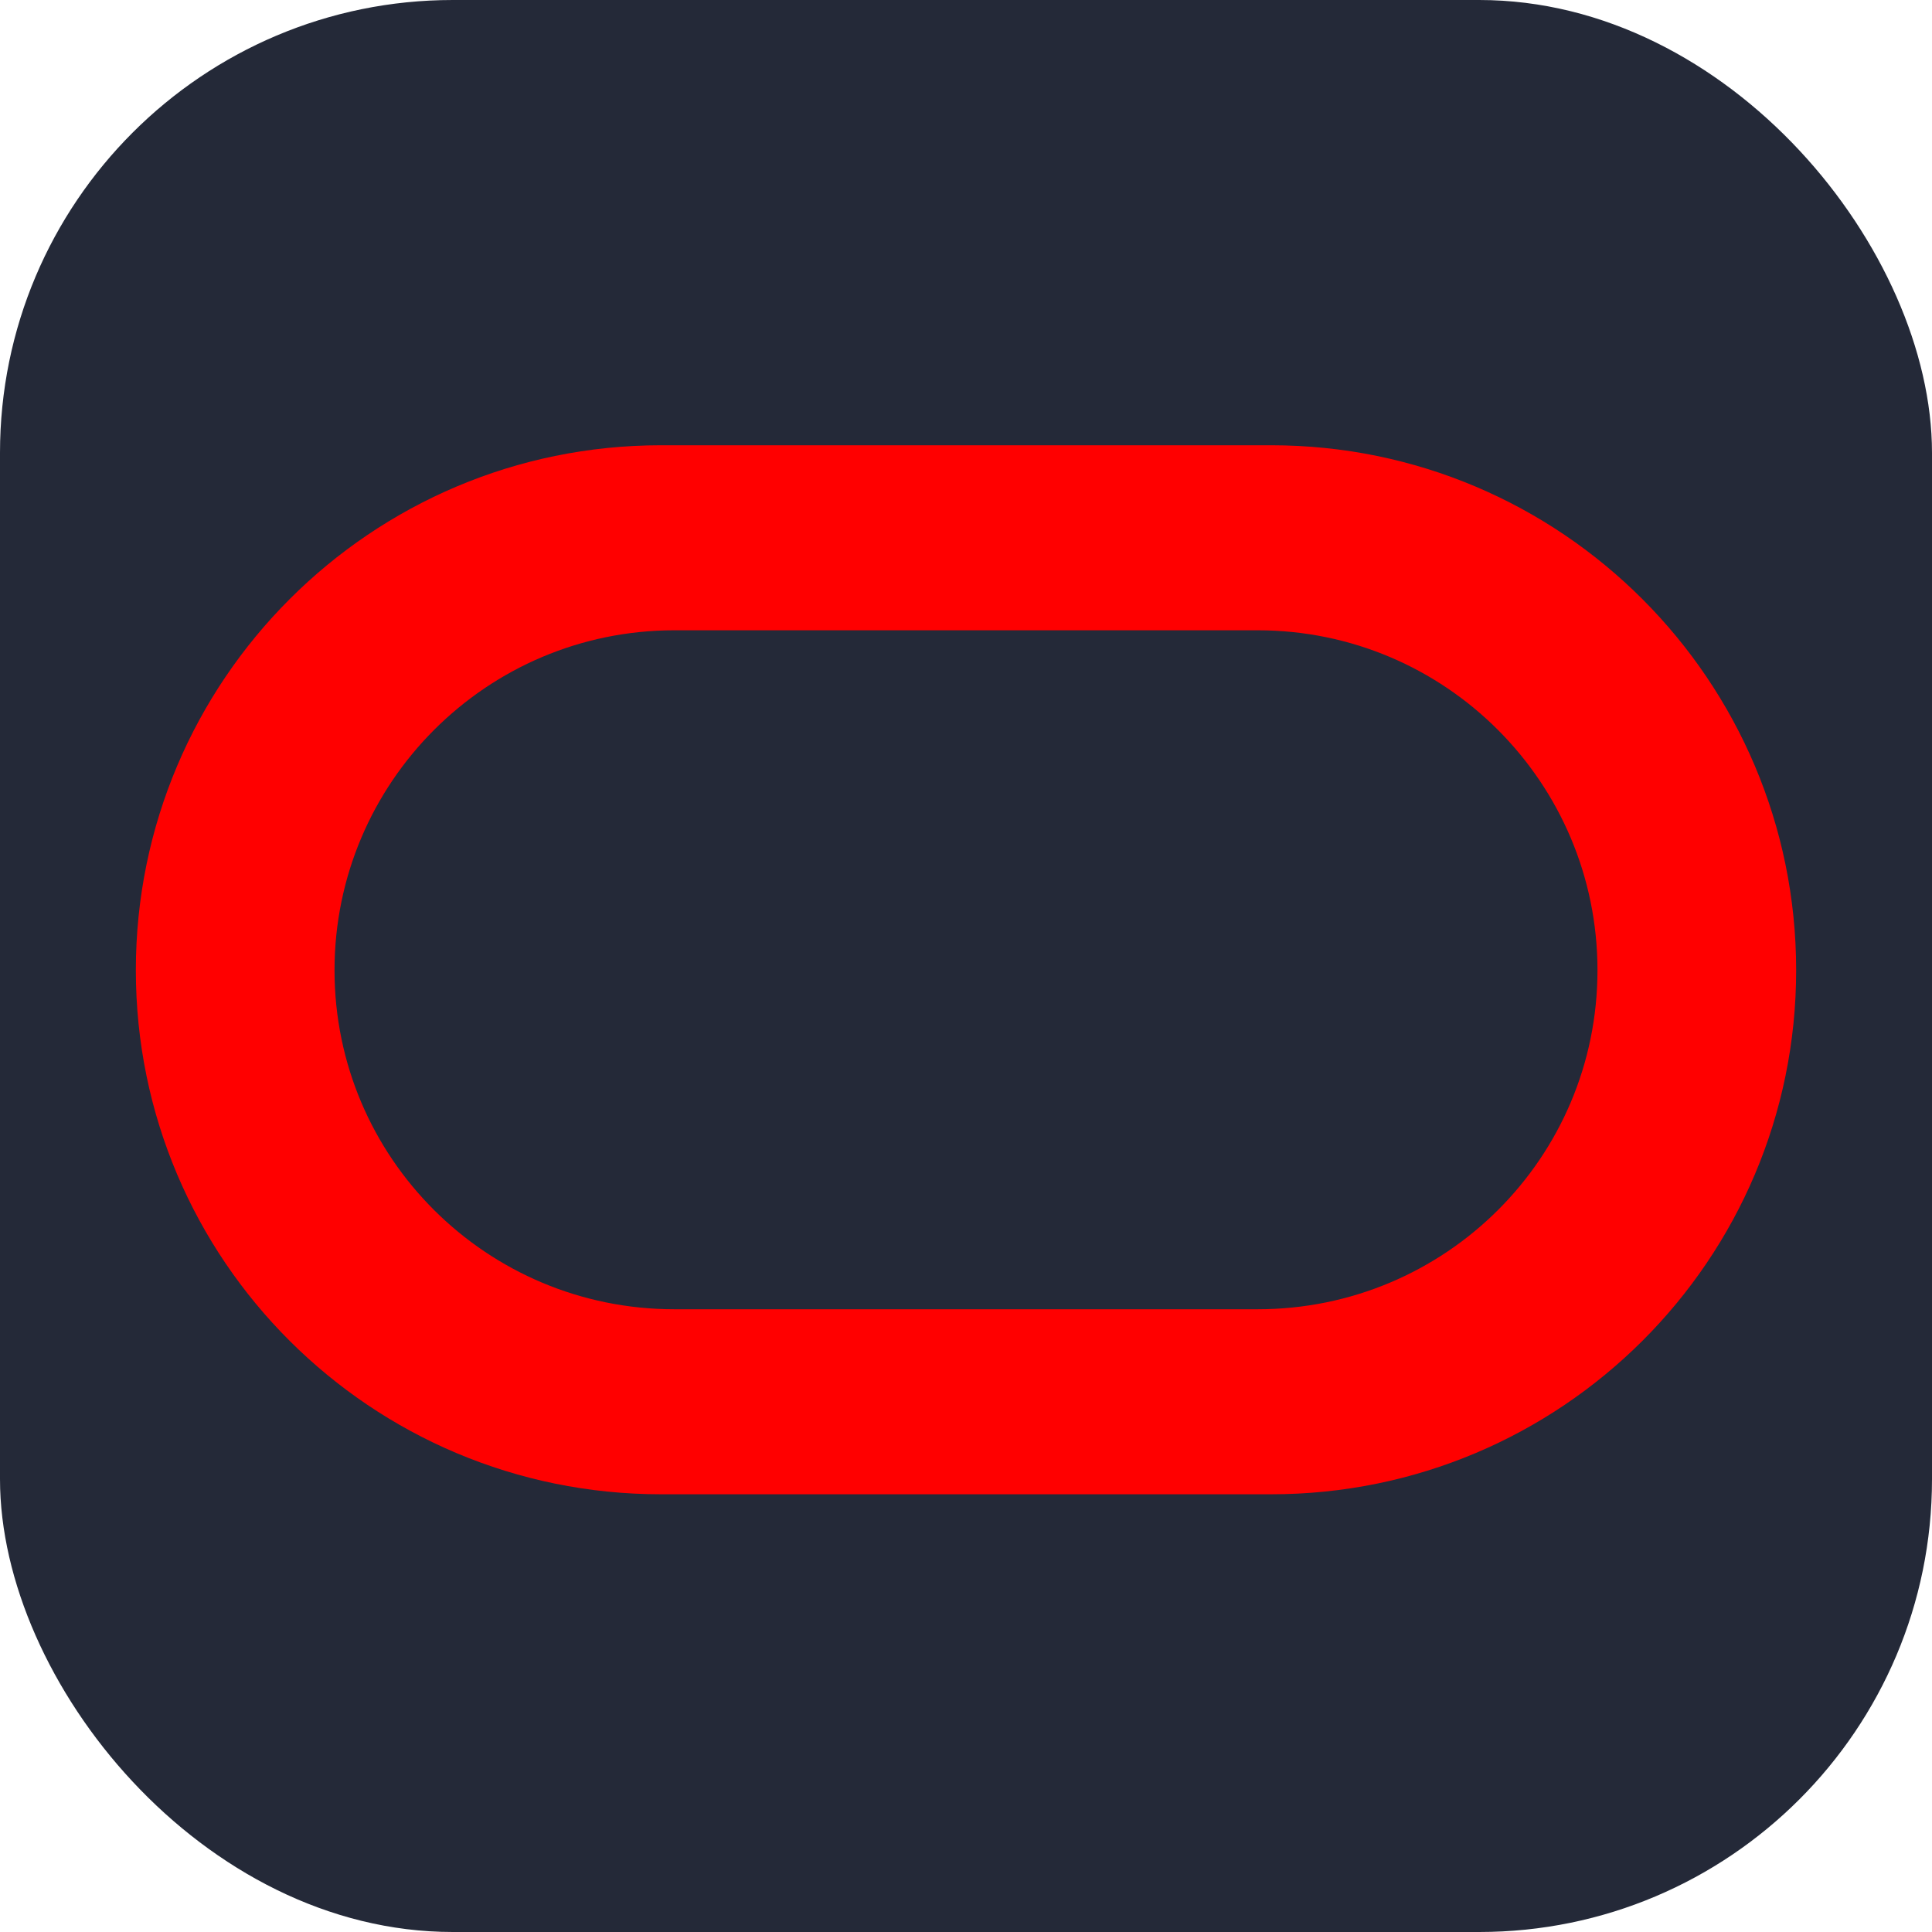 <svg xmlns="http://www.w3.org/2000/svg" width="256" height="256" fill="none"><rect width="256" height="256" fill="#242938" rx="60"/><path fill="red" fill-rule="evenodd" d="M87.574 198C49.167 198 18 166.94 18 128.558 18 90.172 49.167 59 87.574 59h80.865C206.855 59 238 90.171 238 128.558 238 166.94 206.855 198 168.439 198zm79.063-24.516c24.883 0 45.037-20.078 45.037-44.926 0-24.852-20.154-45.042-45.037-45.042H89.363c-24.87 0-45.037 20.19-45.037 45.042 0 24.848 20.167 44.926 45.037 44.926z" clip-rule="evenodd"/></svg>